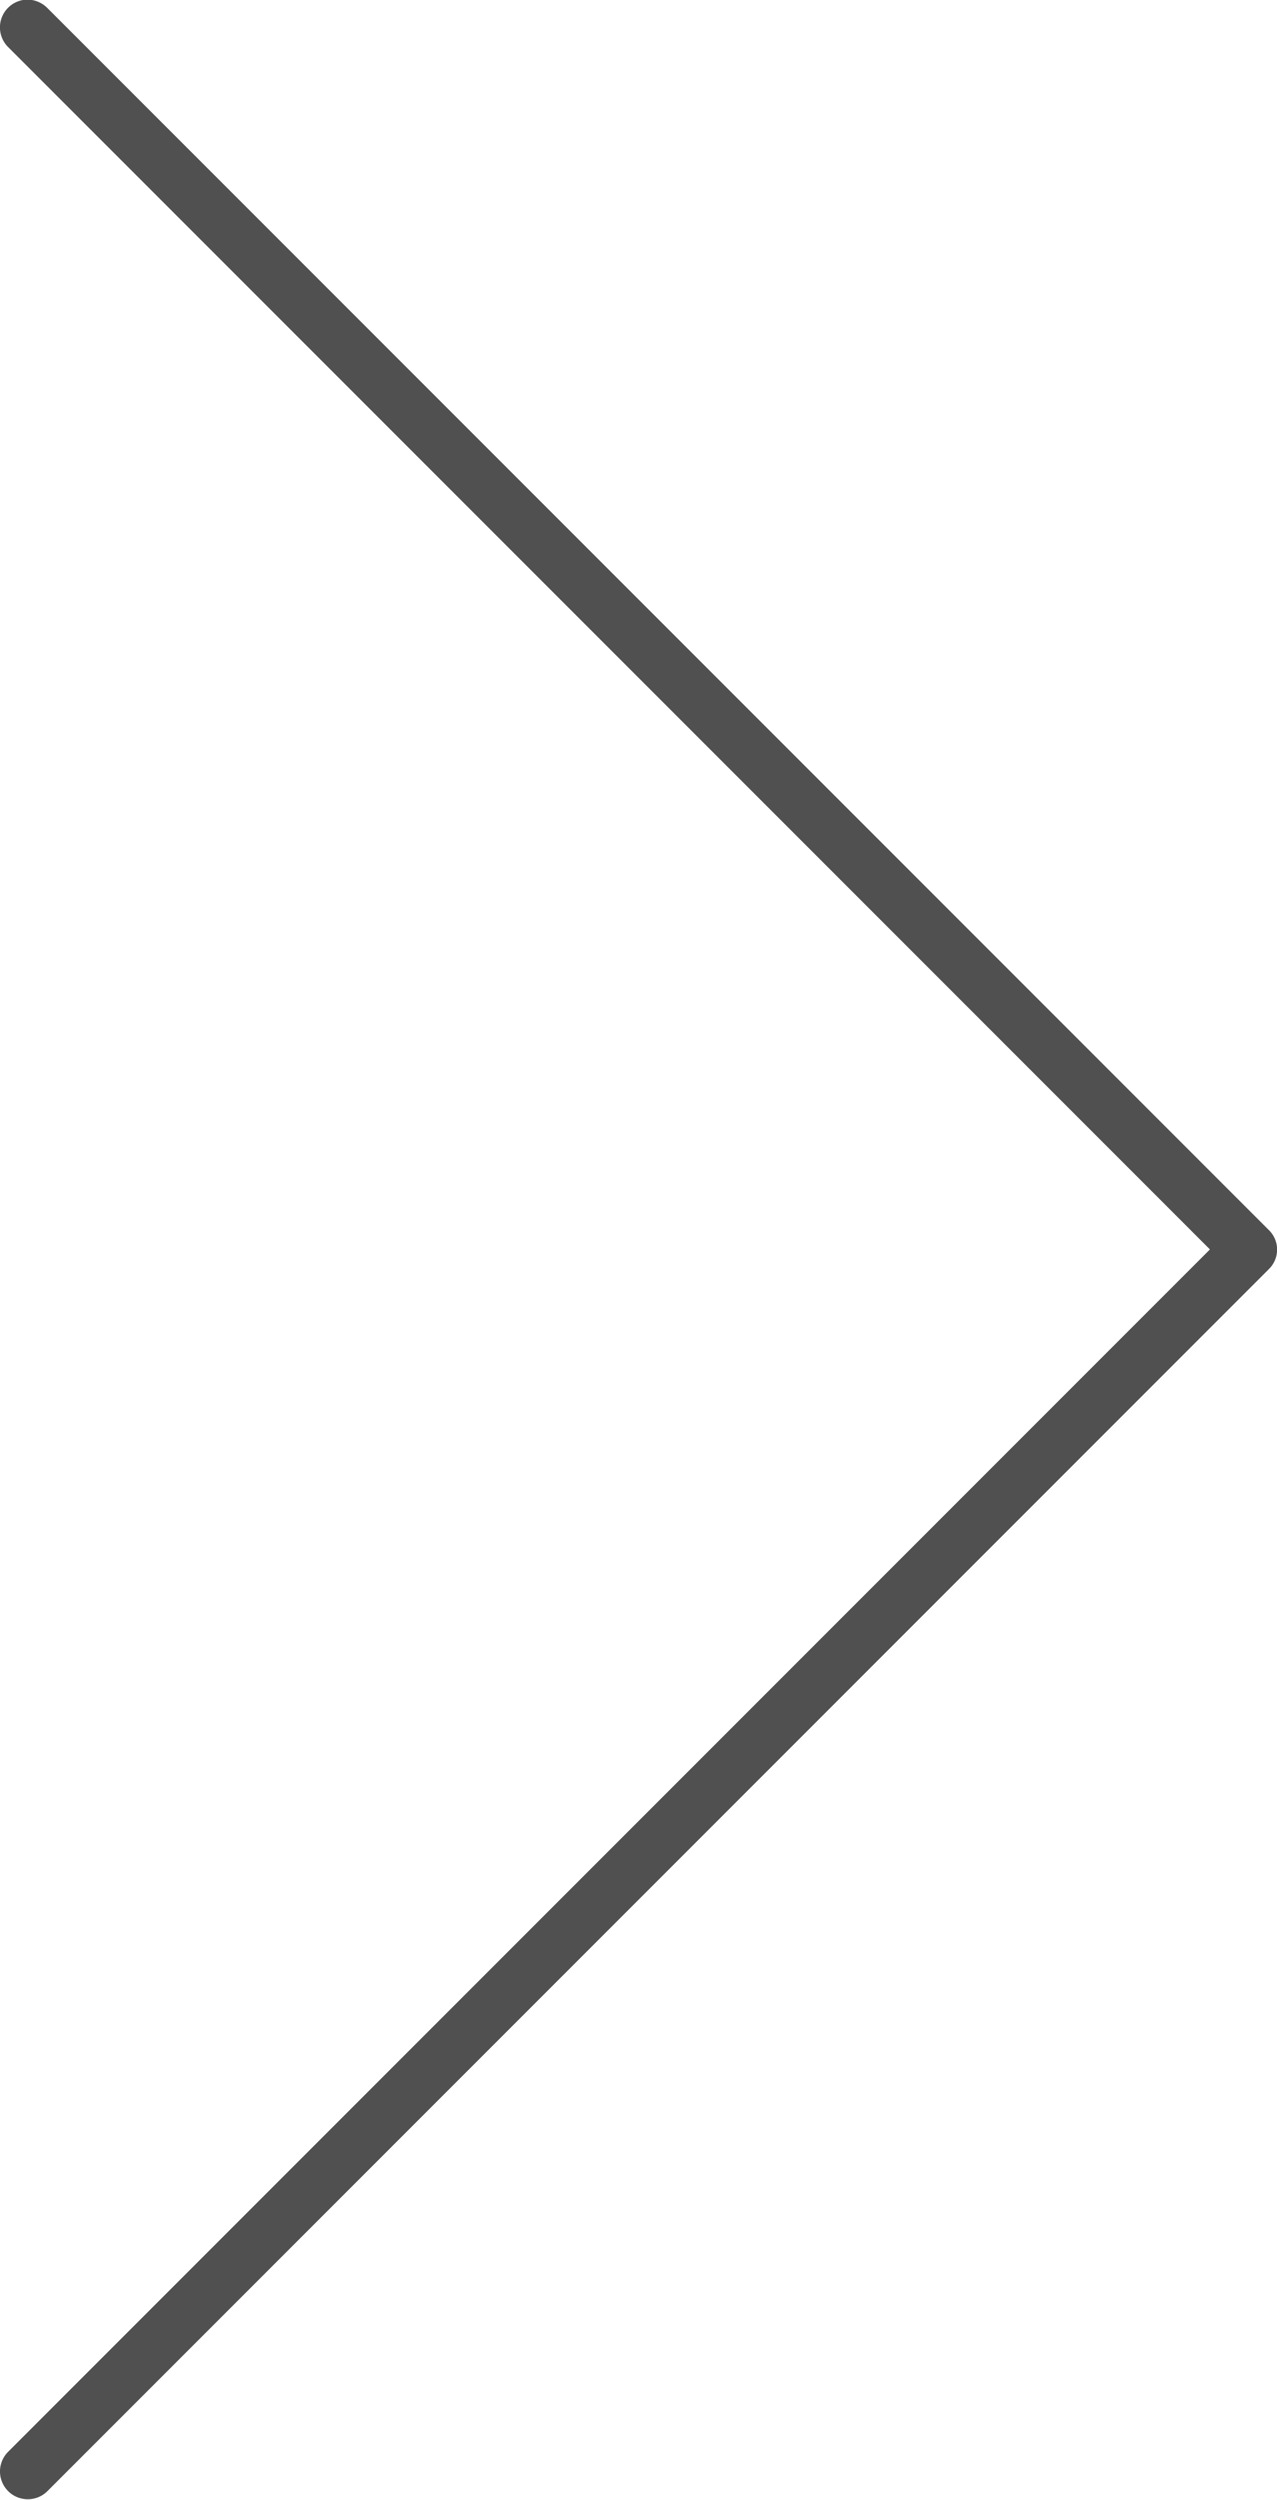<svg id="arrow_right-l" xmlns="http://www.w3.org/2000/svg" width="23" height="45.002" viewBox="0 0 23 45.002">
  <path id="合体_9" data-name="合体 9" d="M18195.145,17311.854l-22-22a.491.491,0,0,1,0-.7l22-22a.5.5,0,0,1,.709.707l-21.646,21.646,21.646,21.646a.5.5,0,0,1-.352.854A.514.514,0,0,1,18195.145,17311.854Z" transform="translate(18196 17312) rotate(180)" fill="#505050"/>
</svg>
